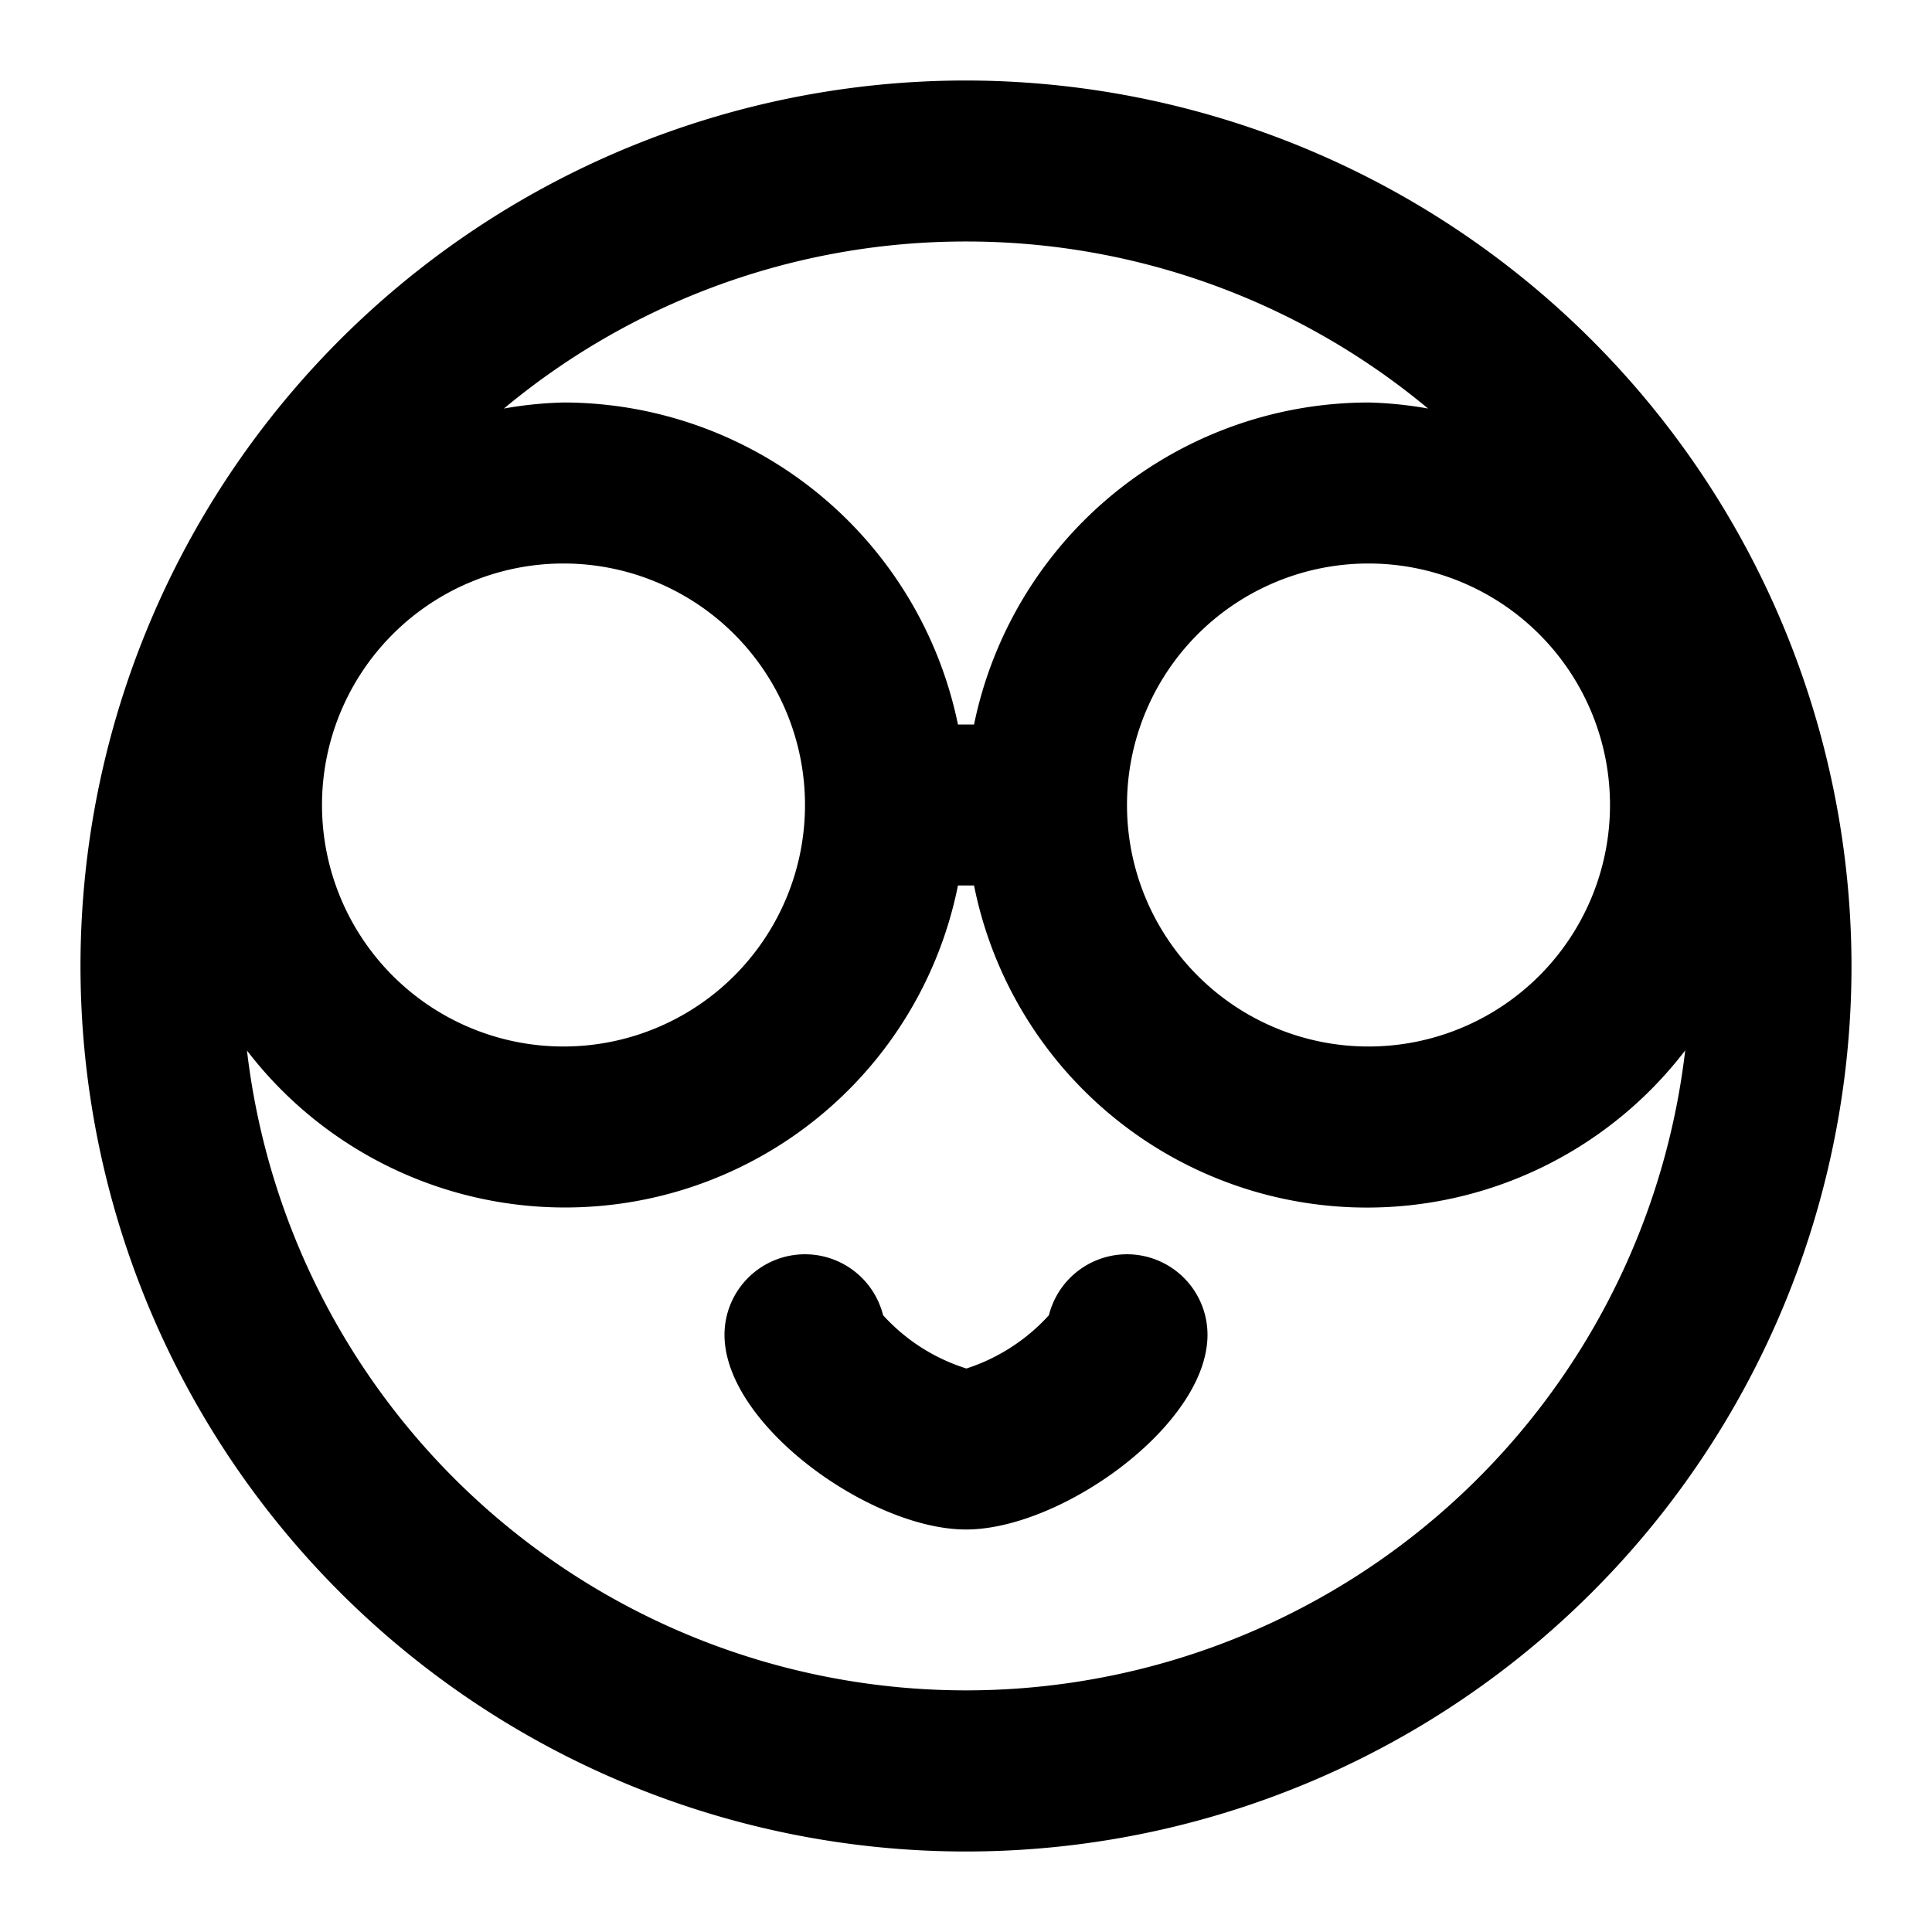 <?xml version="1.0" encoding="utf-8"?><!-- Скачано с сайта svg4.ru / Downloaded from svg4.ru -->
<svg fill="#000000" width="800px" height="800px" viewBox="0 0 24 24" xmlns="http://www.w3.org/2000/svg"><path d="M15,16.582C15,17.7,13.185,19,12,19s-3-1.3-3-2.418a1,1,0,0,1,1.97-.244A2.344,2.344,0,0,0,12.005,17a2.366,2.366,0,0,0,1.025-.662,1,1,0,0,1,1.97.244ZM23,12A11,11,0,1,1,12,1,11.013,11.013,0,0,1,23,12ZM17,7a3,3,0,1,0,3,3A3,3,0,0,0,17,7ZM12,3A8.955,8.955,0,0,0,6.26,5.075,4.87,4.87,0,0,1,7,5a5.009,5.009,0,0,1,4.9,4h.2A5.009,5.009,0,0,1,17,5a4.87,4.87,0,0,1,.74.075A8.955,8.955,0,0,0,12,3ZM4,10A3,3,0,1,0,7,7,3,3,0,0,0,4,10Zm16.933,3.05A4.978,4.978,0,0,1,12.1,11h-.2a4.978,4.978,0,0,1-8.832,2.05,8.994,8.994,0,0,0,17.866,0Z"/></svg>